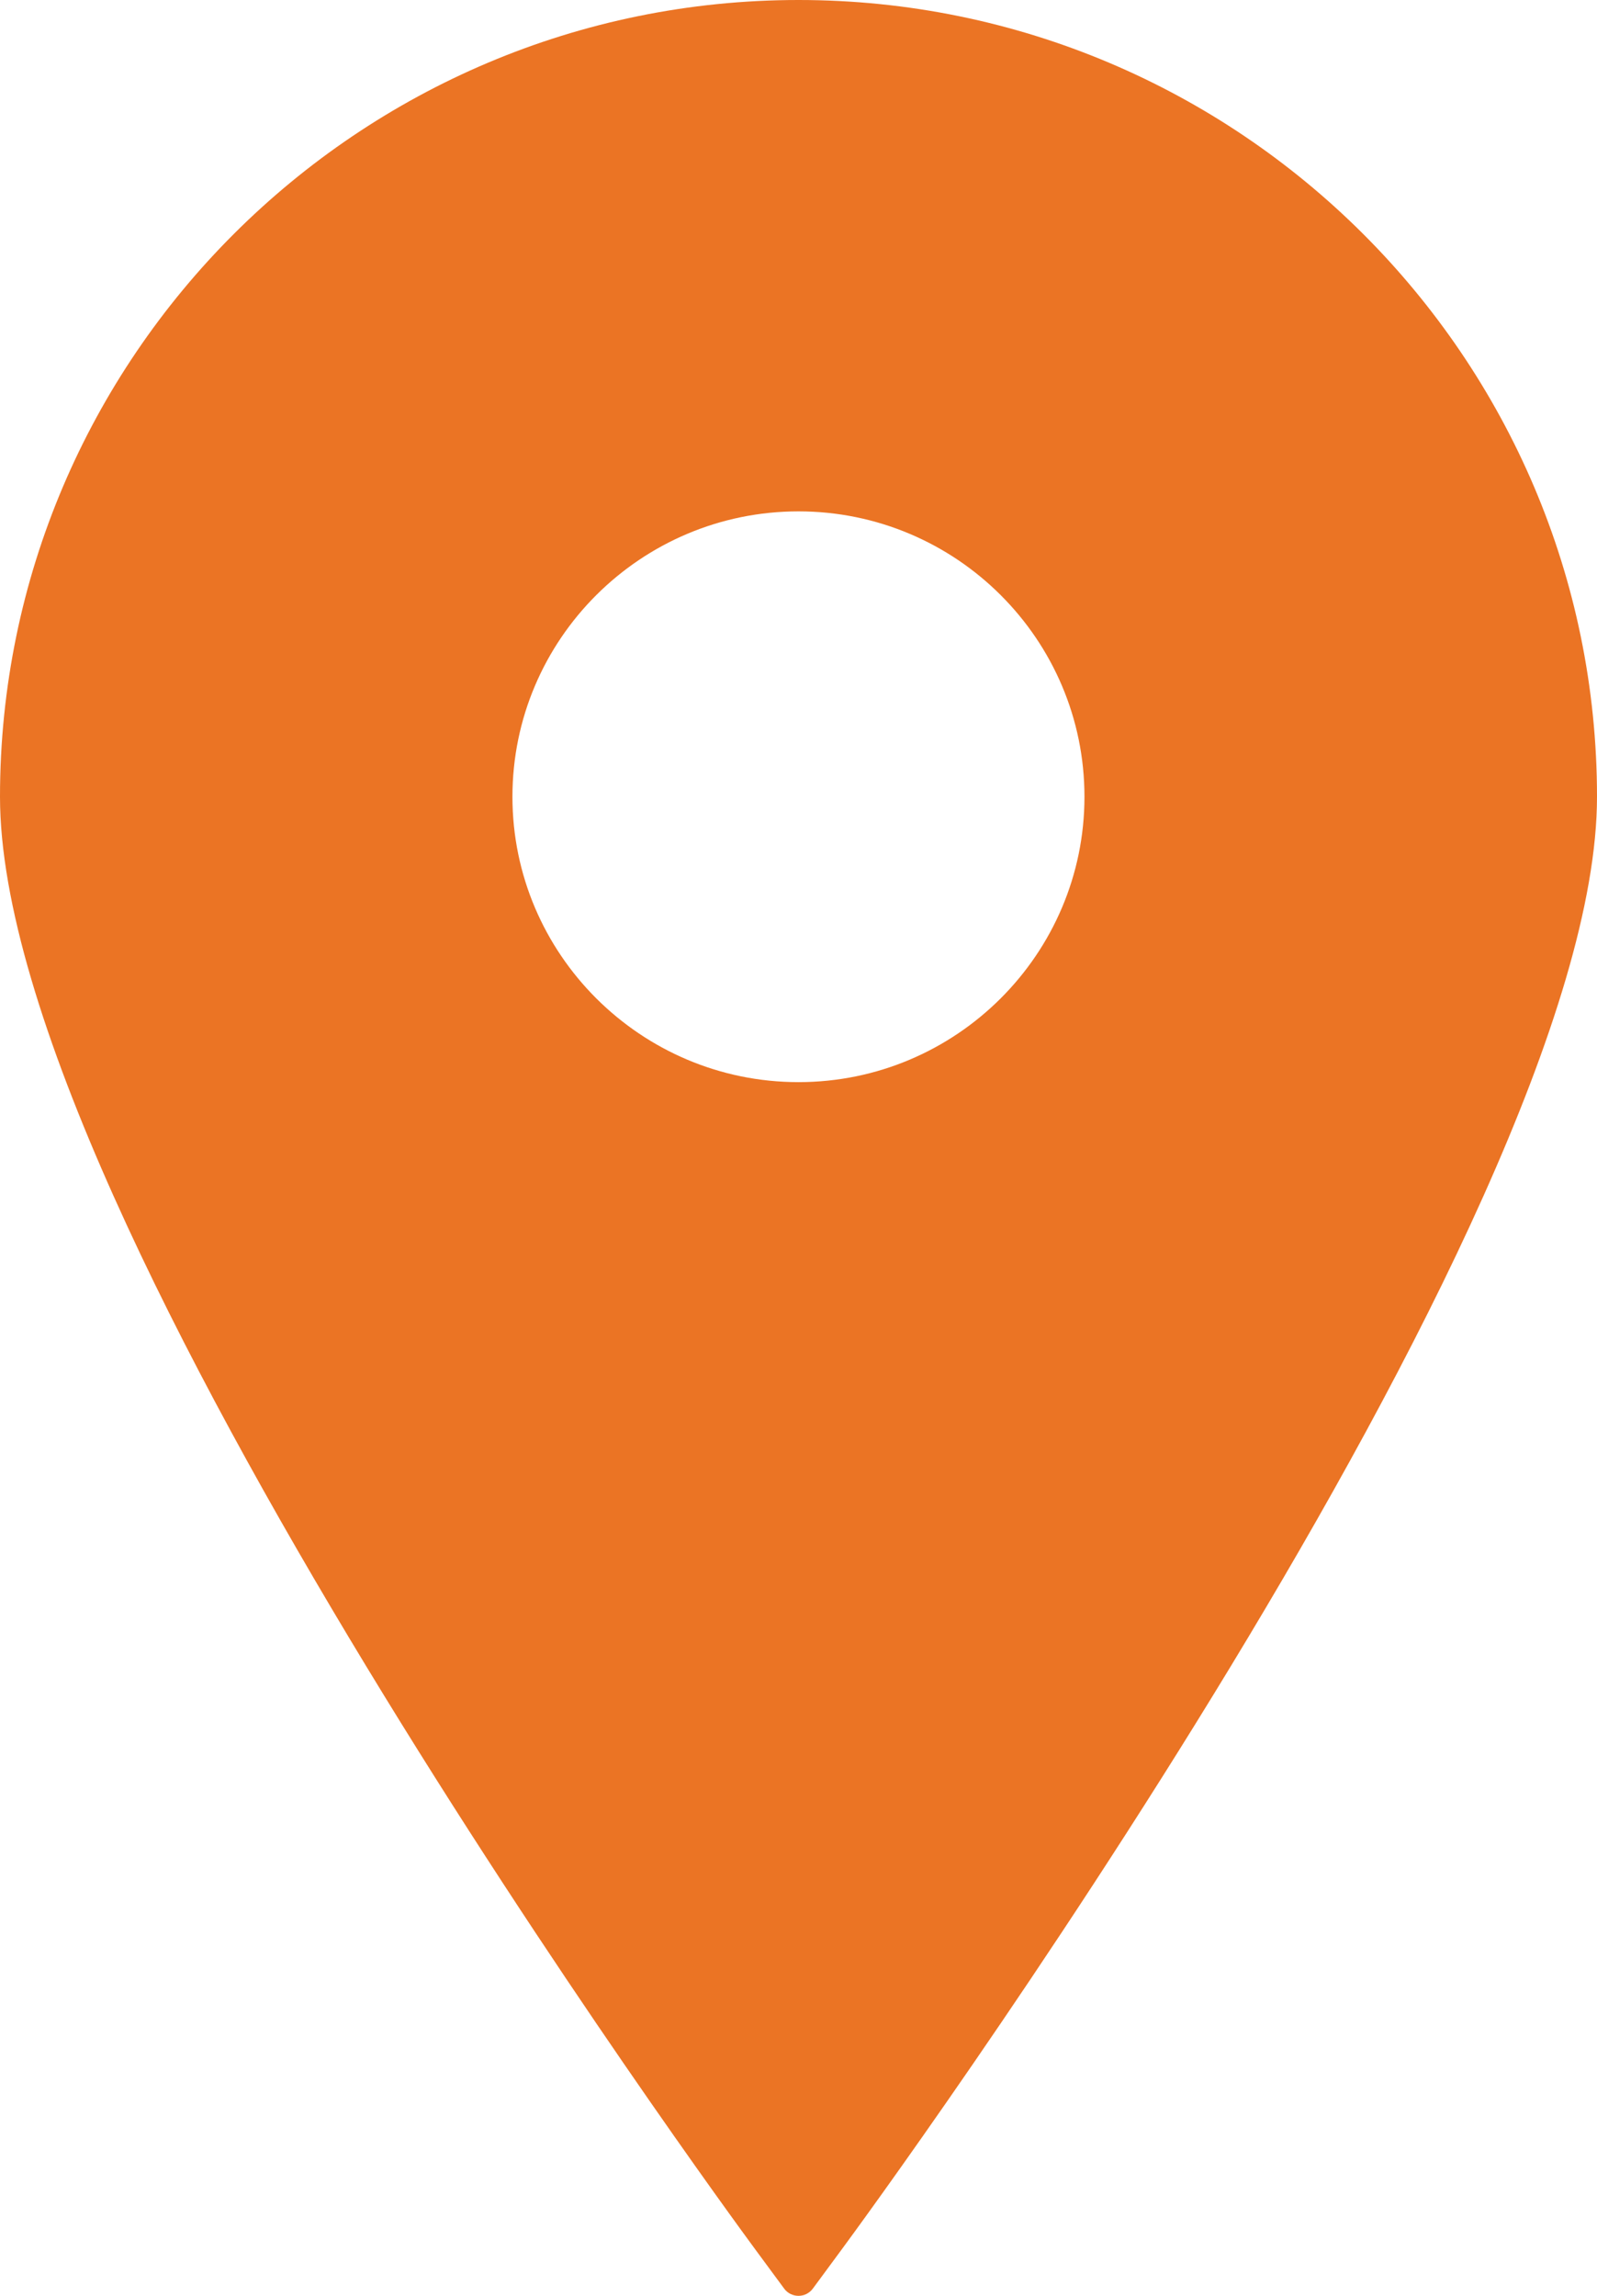 <svg width="16" height="23" viewBox="0 0 16 23" fill="none" xmlns="http://www.w3.org/2000/svg">
<path d="M8 0C3.589 0 0 3.581 0 7.982C0 12.219 7.258 22.116 7.567 22.535L7.856 22.927C7.889 22.973 7.943 23 8 23C8.057 23 8.11 22.973 8.144 22.927L8.433 22.535C8.742 22.116 16 12.219 16 7.982C16 3.581 12.411 0 8 0ZM8 5.123C9.58 5.123 10.865 6.405 10.865 7.982C10.865 9.558 9.58 10.841 8 10.841C6.42 10.841 5.134 9.558 5.134 7.982C5.134 6.405 6.42 5.123 8 5.123Z" fill="#EB7424"/>
</svg>
